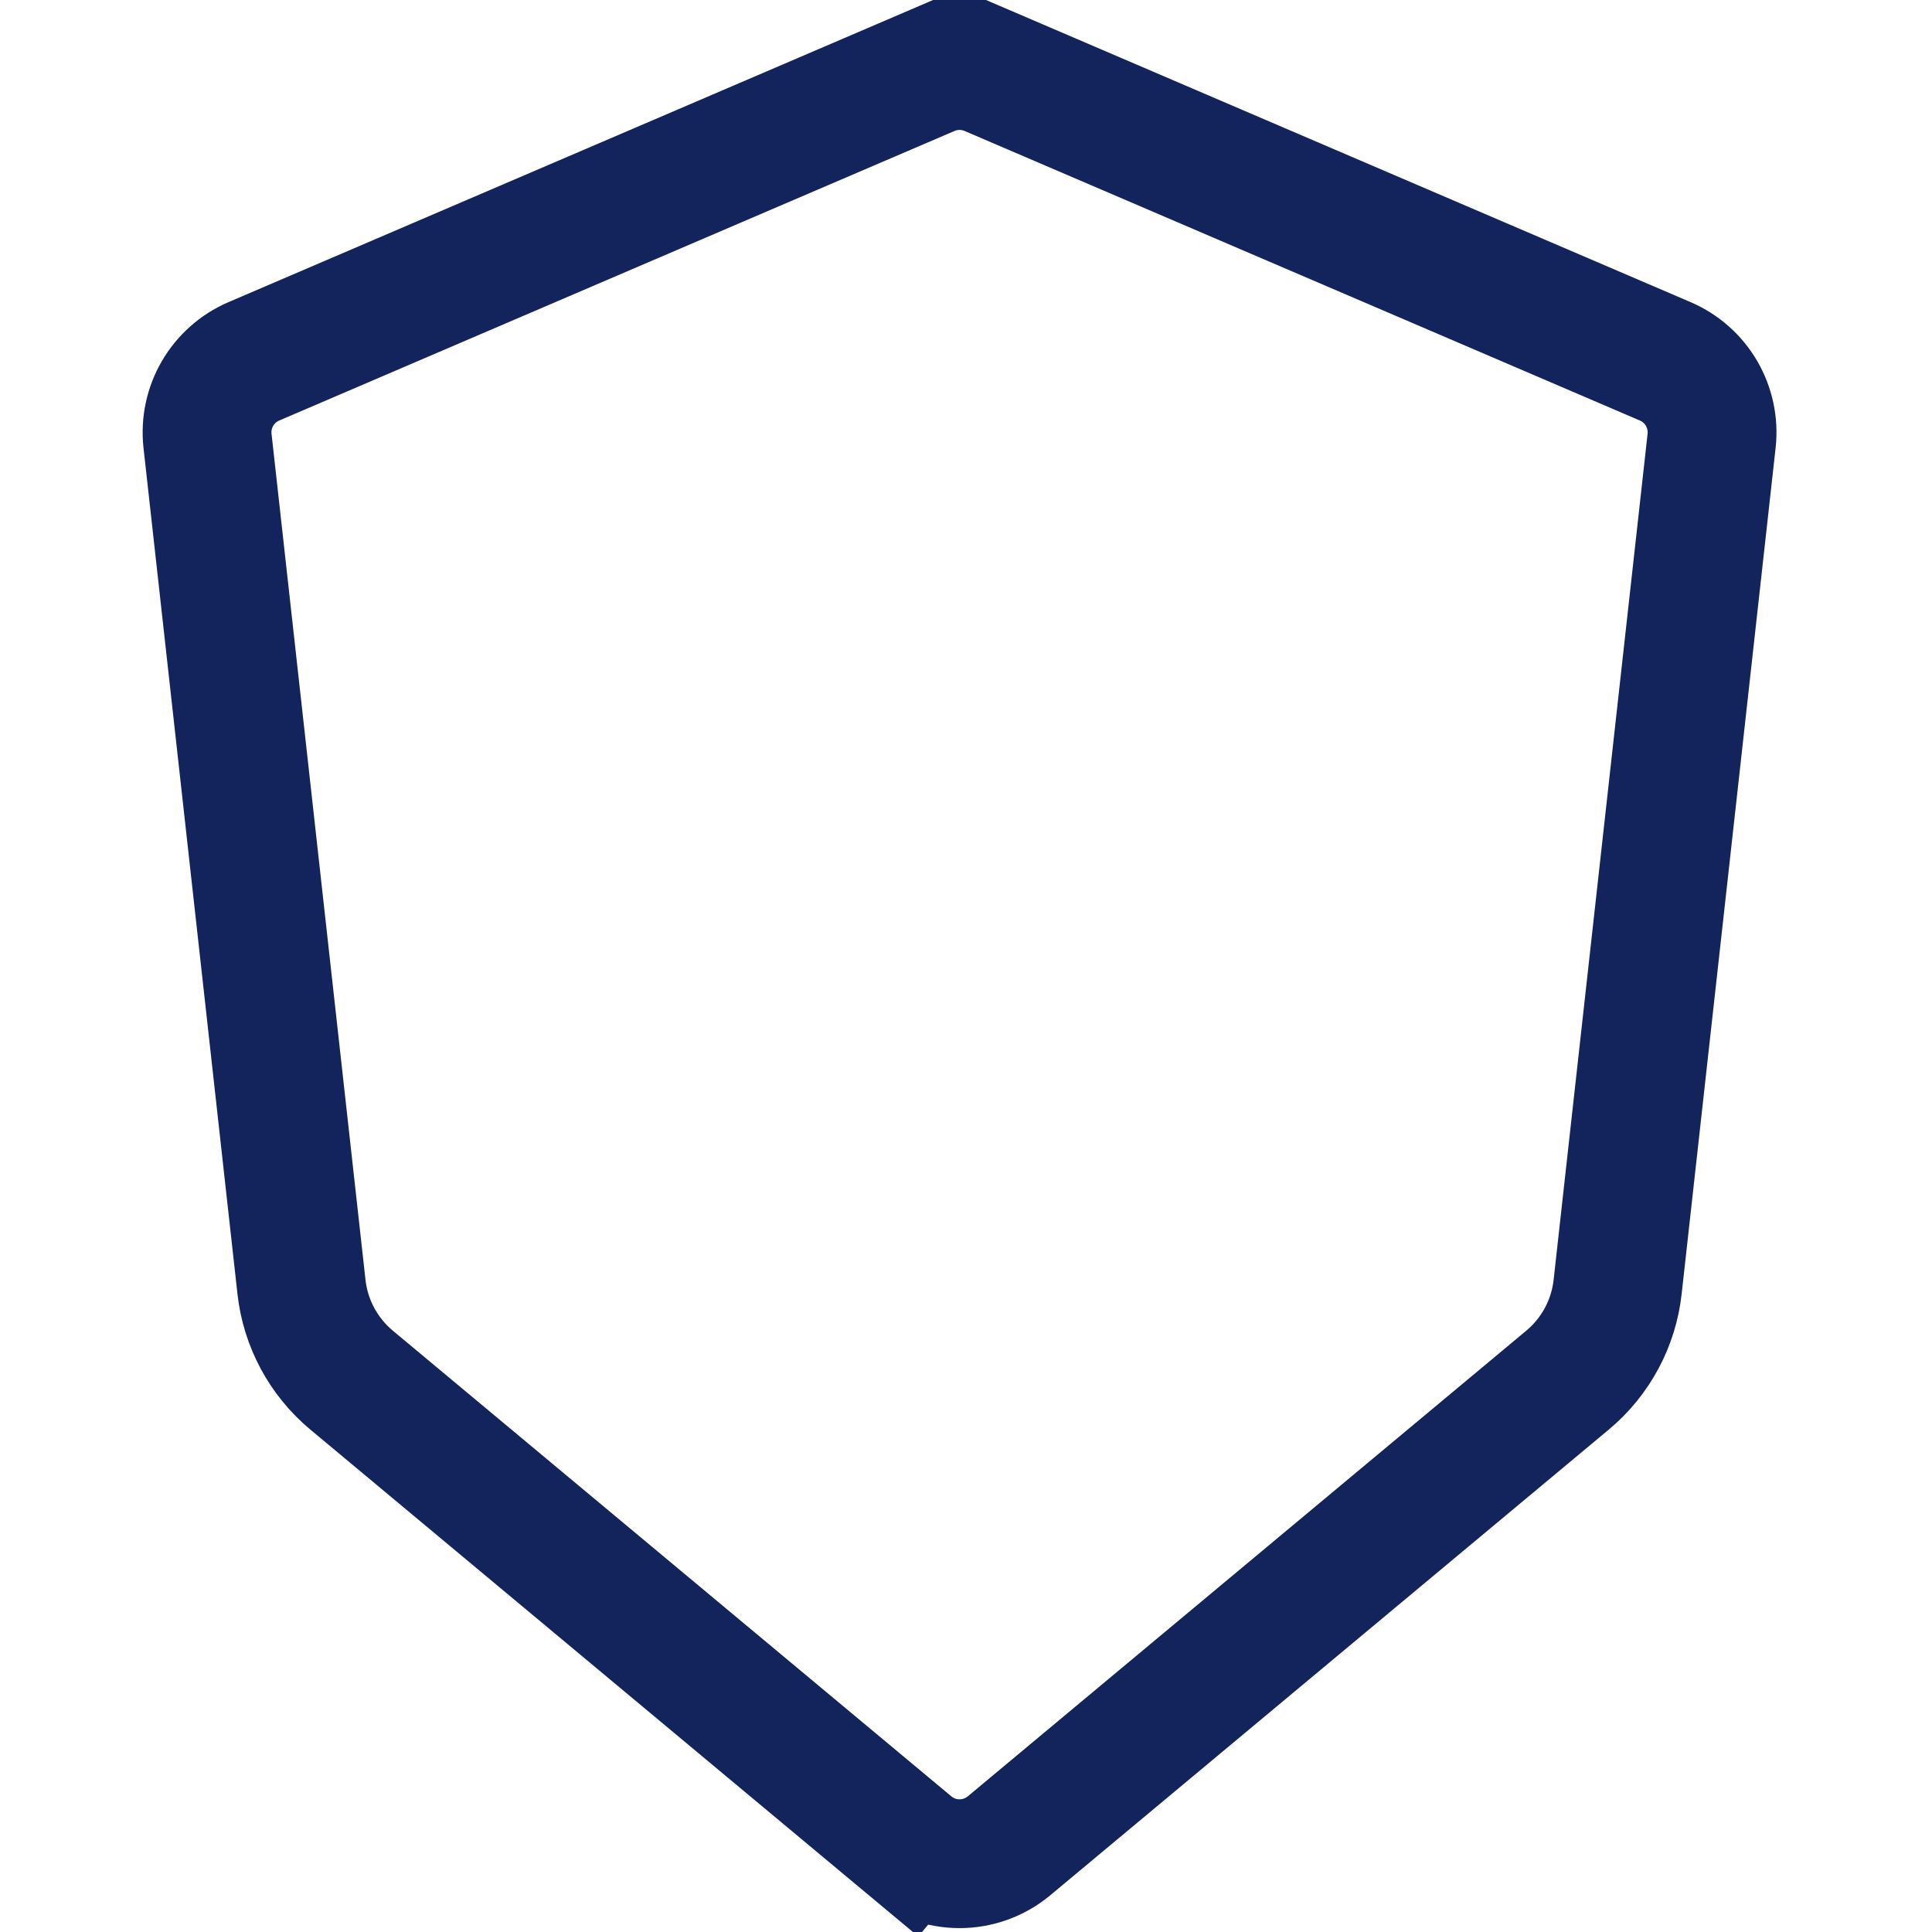<svg width="150" height="150" viewBox="0 0 150 150" fill="none" xmlns="http://www.w3.org/2000/svg">
<path d="M70.658 143.306L73.86 139.466L70.658 143.306C72.883 145.162 76.117 145.162 78.342 143.306L121.705 107.151C123.886 105.332 125.28 102.74 125.593 99.917L132.888 34.23C132.888 34.23 132.888 34.23 132.888 34.23C133.179 31.603 131.718 29.095 129.289 28.054L76.865 5.574L74.894 10.169L76.865 5.574C75.355 4.926 73.645 4.926 72.135 5.574L74.106 10.169L72.135 5.574L19.711 28.053C17.282 29.095 15.821 31.603 16.112 34.23L23.407 99.917C23.72 102.74 25.114 105.332 27.295 107.151L70.658 143.306Z" stroke="#13235C" stroke-width="10" stroke-linecap="round"/>
</svg>
